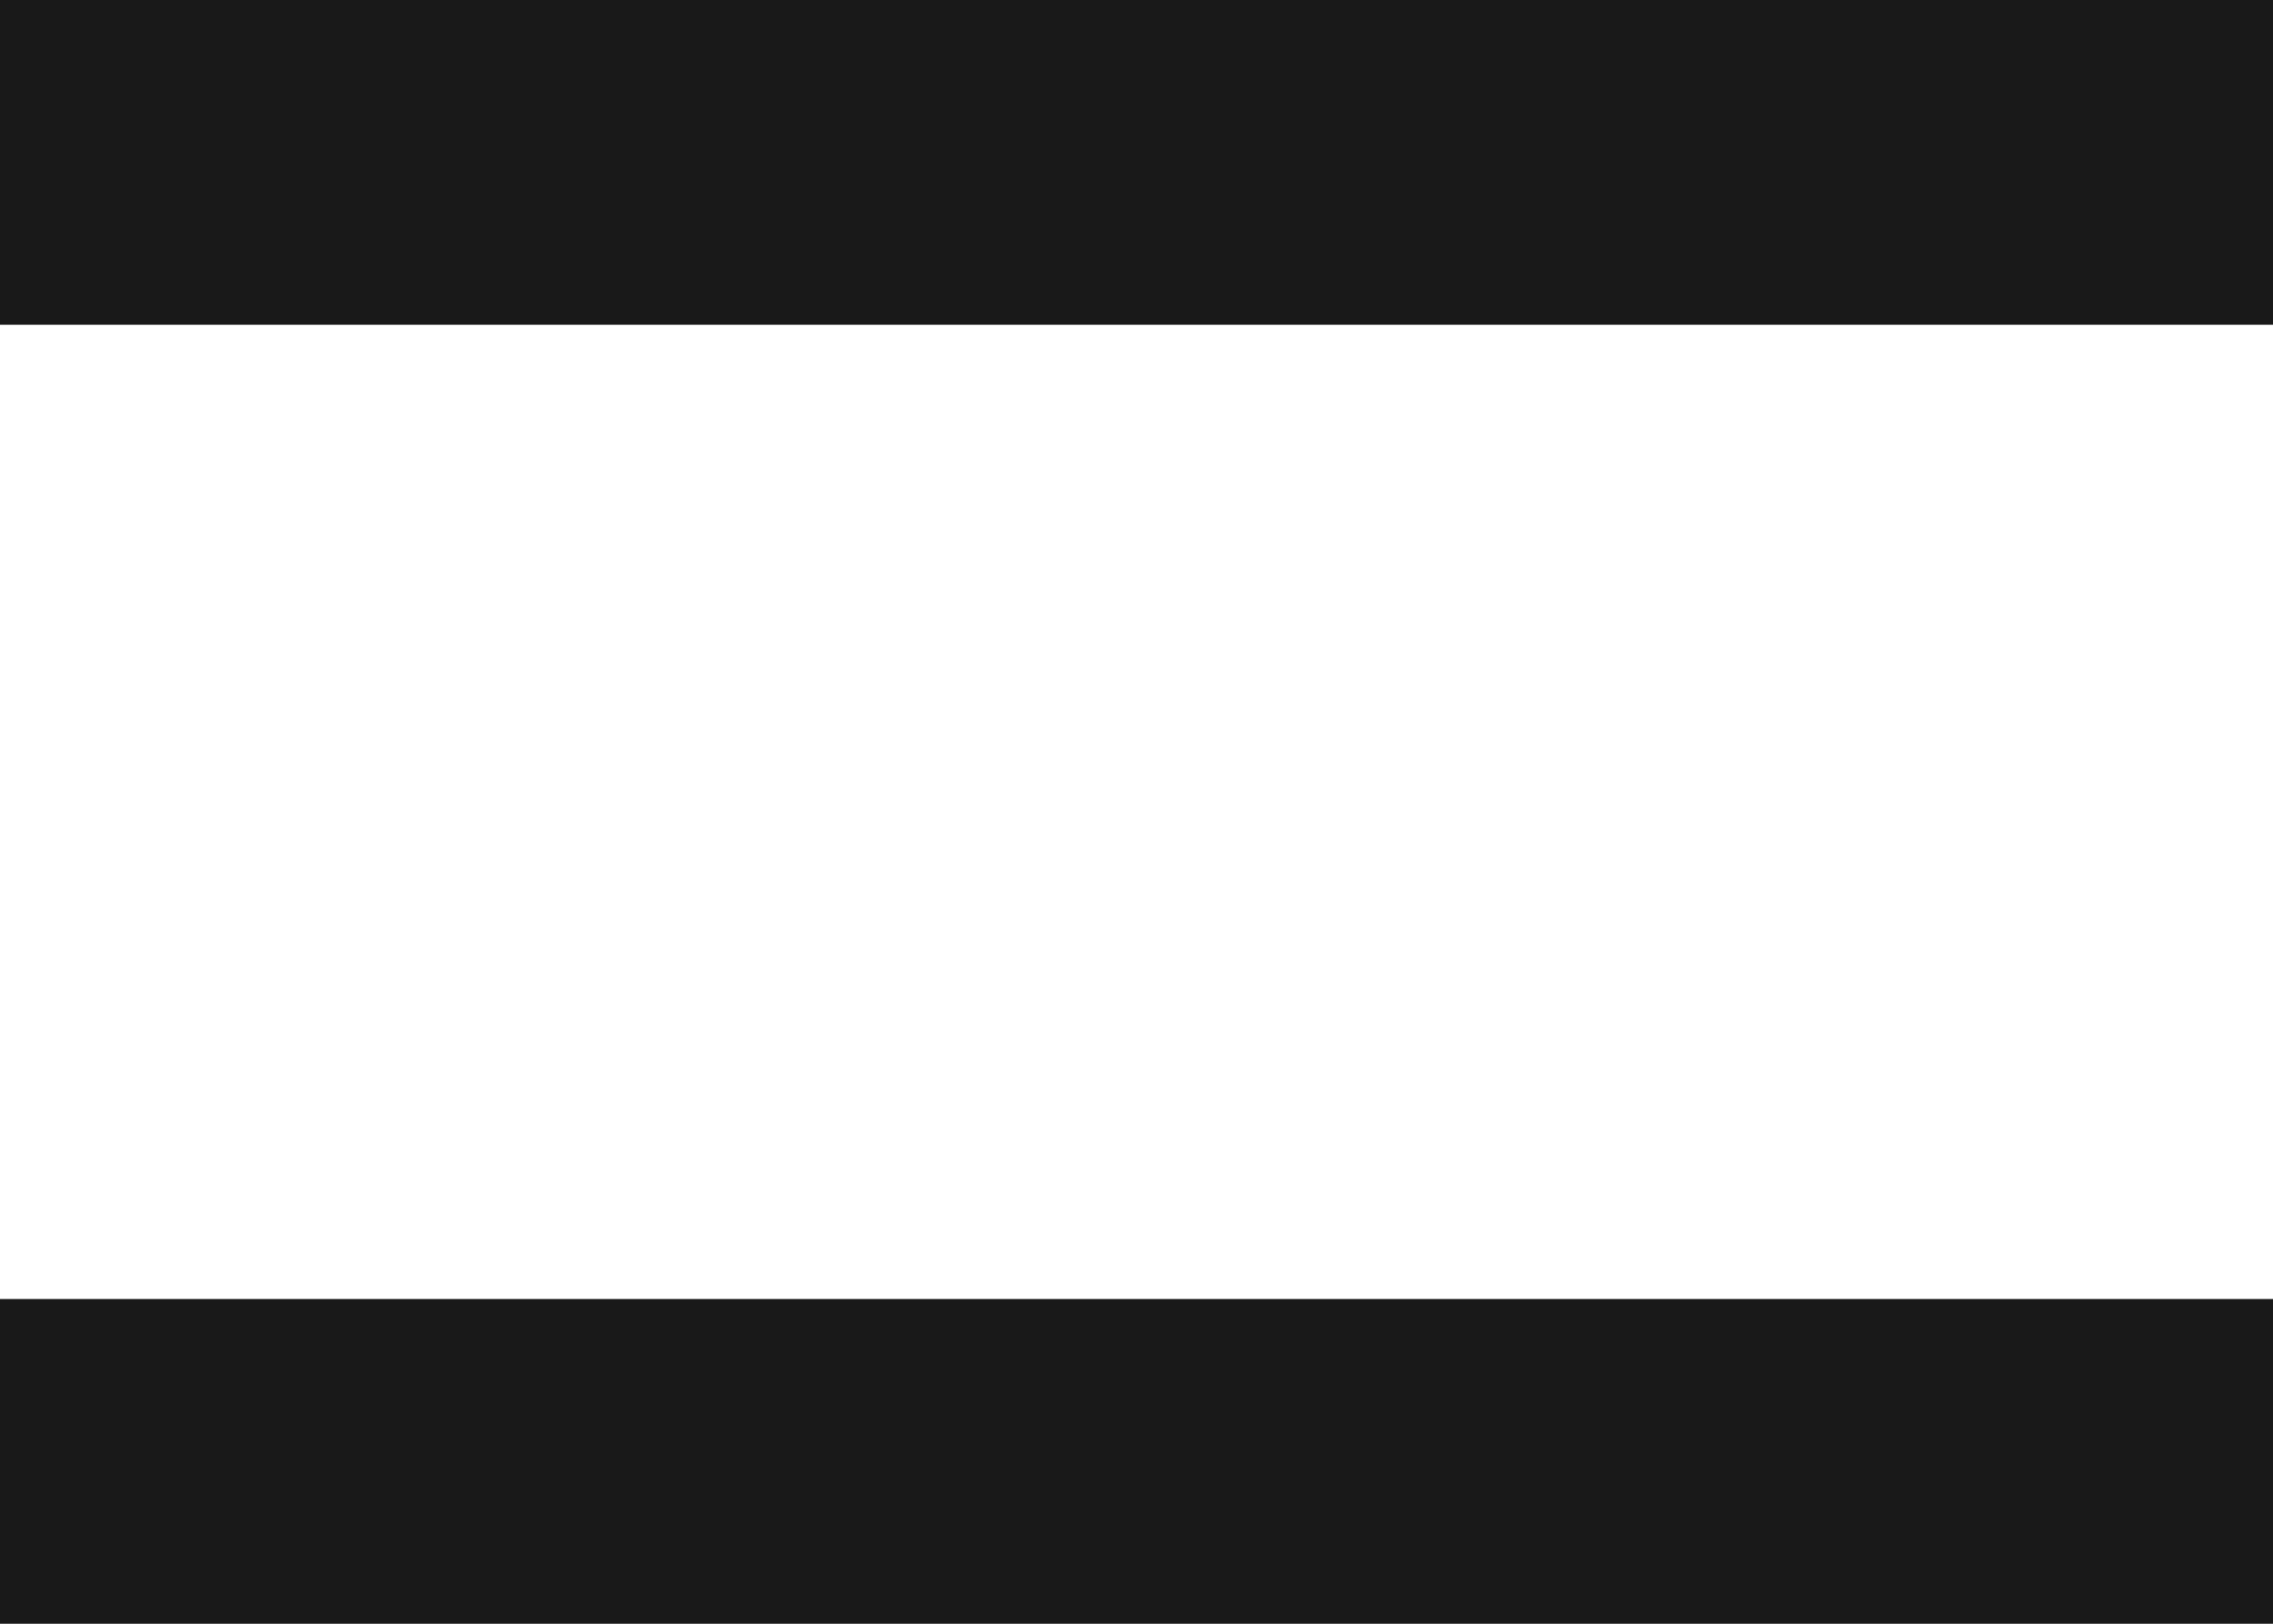 <svg xmlns="http://www.w3.org/2000/svg" width="14" height="10" viewBox="0 0 14 10">
  <g id="Group_6" data-name="Group 6" transform="translate(-29.5 -36)">
    <path id="Path_Copy" data-name="Path Copy" d="M.5,14V0" transform="translate(29.5 37.5) rotate(-90)" fill="none" stroke="#191919" stroke-miterlimit="10" stroke-width="2"/>
    <path id="Path_Copy_2" data-name="Path Copy 2" d="M.5,14V0" transform="translate(29.5 45.5) rotate(-90)" fill="none" stroke="#191919" stroke-miterlimit="10" stroke-width="2"/>
  </g>
</svg>
